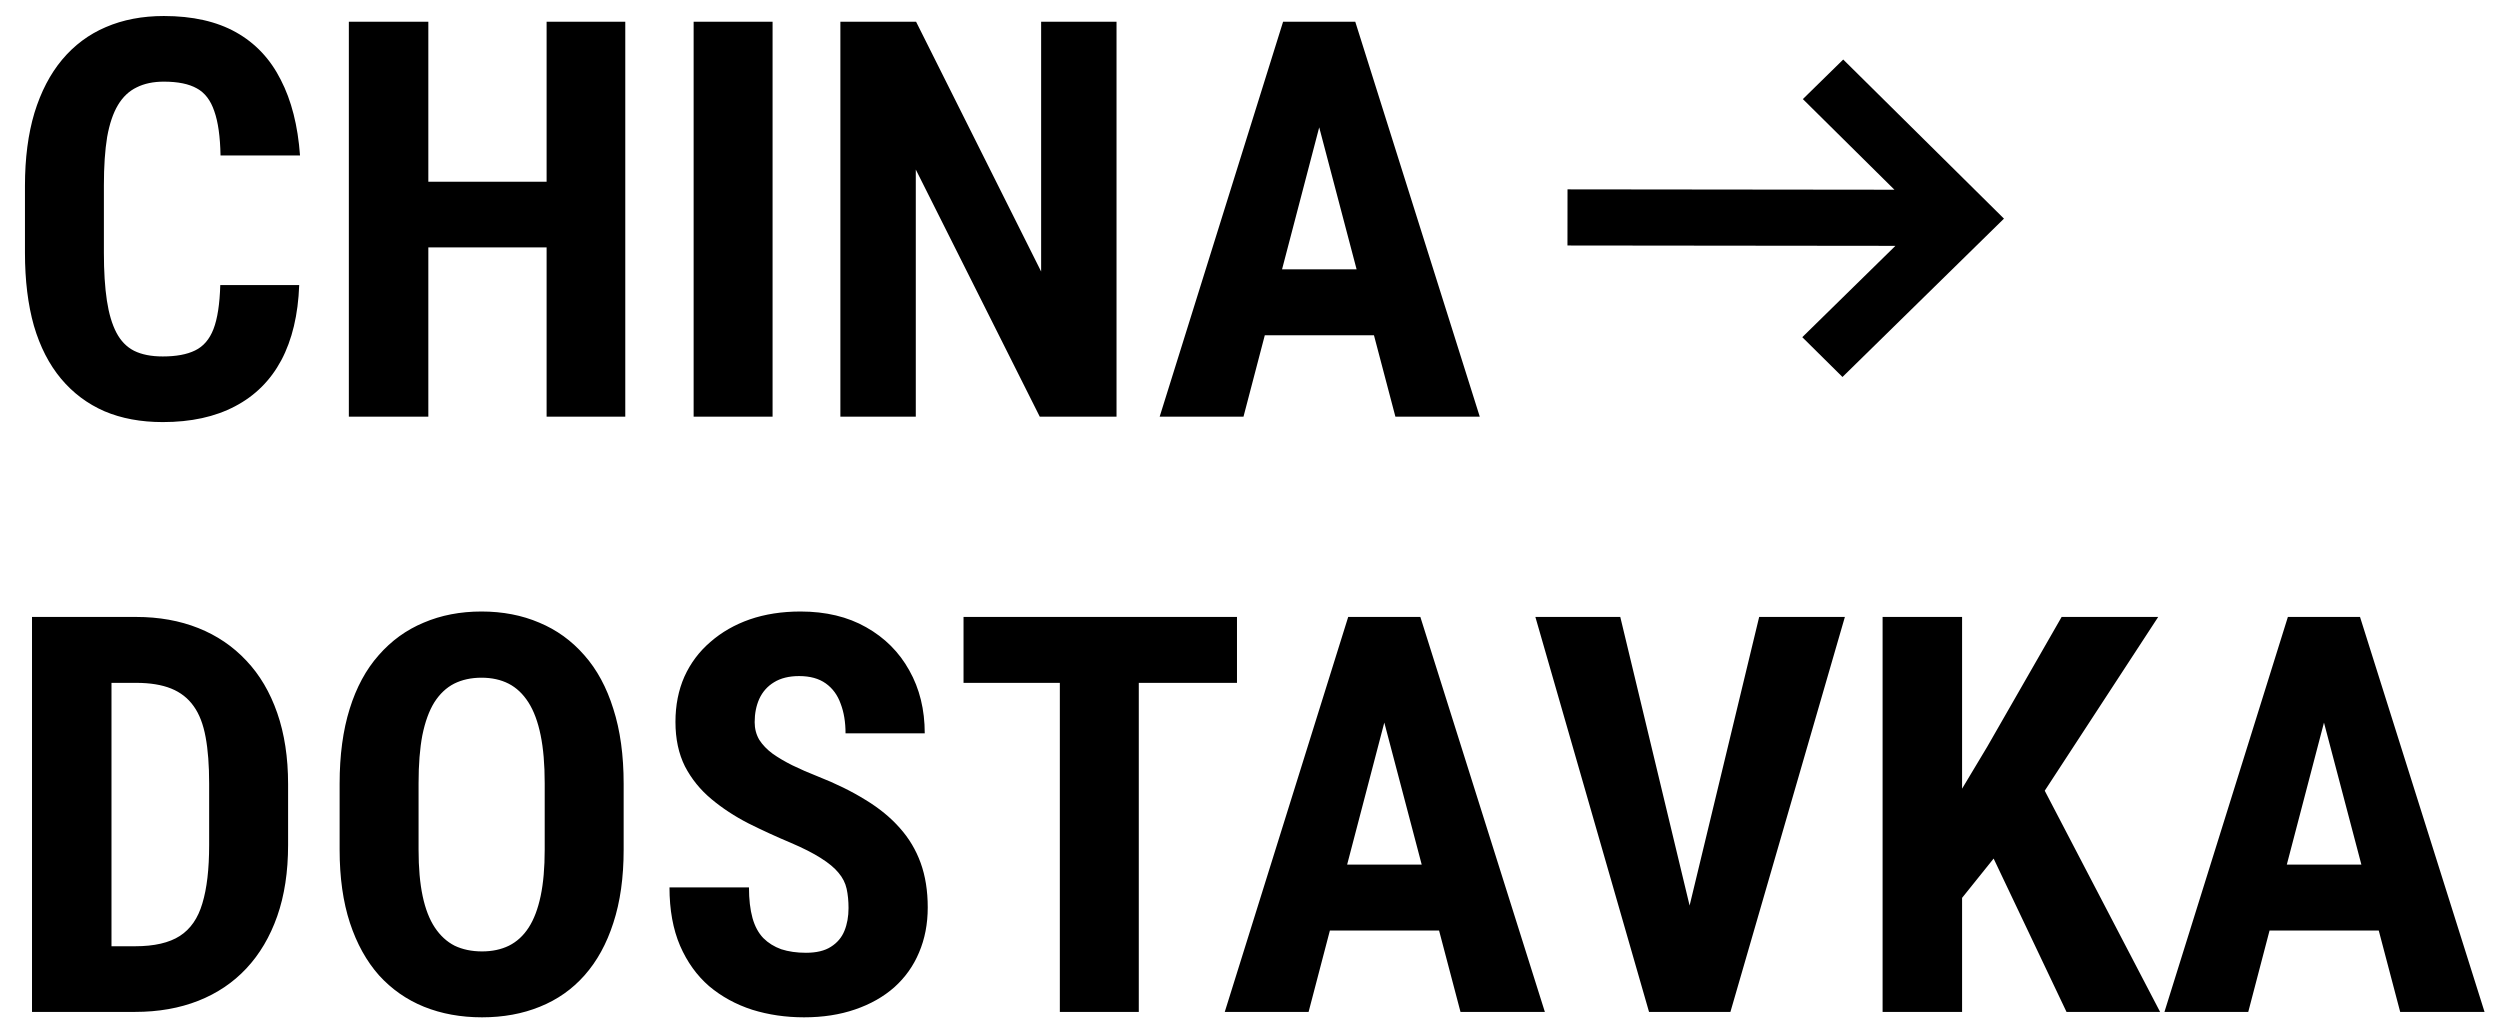 <?xml version="1.0" encoding="UTF-8"?> <svg xmlns="http://www.w3.org/2000/svg" width="126" height="52" viewBox="0 0 126 52" fill="none"><path d="M11.102 14.369H15.08C15.025 15.864 14.725 17.126 14.178 18.156C13.631 19.177 12.852 19.952 11.84 20.48C10.837 21.009 9.625 21.273 8.203 21.273C7.1 21.273 6.12 21.091 5.264 20.727C4.407 20.353 3.678 19.806 3.076 19.086C2.475 18.366 2.019 17.477 1.709 16.42C1.408 15.354 1.258 14.128 1.258 12.742V9.365C1.258 7.98 1.417 6.754 1.736 5.688C2.064 4.621 2.529 3.728 3.131 3.008C3.742 2.279 4.475 1.732 5.332 1.367C6.198 0.993 7.173 0.807 8.258 0.807C9.707 0.807 10.919 1.08 11.895 1.627C12.87 2.174 13.622 2.971 14.15 4.02C14.688 5.059 15.012 6.33 15.121 7.834H11.115C11.097 6.886 10.992 6.143 10.801 5.605C10.618 5.059 10.327 4.676 9.926 4.457C9.525 4.229 8.969 4.115 8.258 4.115C7.729 4.115 7.273 4.211 6.891 4.402C6.508 4.585 6.193 4.881 5.947 5.291C5.701 5.701 5.519 6.239 5.4 6.904C5.291 7.57 5.236 8.381 5.236 9.338V12.742C5.236 13.681 5.286 14.483 5.387 15.148C5.487 15.805 5.646 16.342 5.865 16.762C6.084 17.181 6.38 17.486 6.754 17.678C7.137 17.869 7.62 17.965 8.203 17.965C8.878 17.965 9.42 17.865 9.83 17.664C10.249 17.463 10.559 17.104 10.76 16.584C10.96 16.064 11.074 15.326 11.102 14.369ZM28.615 9.16V12.469H20.453V9.16H28.615ZM21.588 1.094V21H17.582V1.094H21.588ZM31.514 1.094V21H27.549V1.094H31.514ZM38.938 1.094V21H34.959V1.094H38.938ZM56.273 1.094V21H52.404L46.156 8.545V21H42.355V1.094H46.17L52.473 13.685V1.094H56.273ZM66.951 4.648L62.672 21H58.447L64.668 1.094H67.307L66.951 4.648ZM70.328 21L66.022 4.648L65.625 1.094H68.305L74.58 21H70.328ZM70.478 13.576V16.898H61.496V13.576H70.478Z" fill="black"></path><g clip-path="url(#clip0_68_5158)"><path d="M92.861 19L90.835 16.994L95.529 12.391L79 12.373L79.003 9.544L95.479 9.562L90.864 4.994L92.898 3L101 11.019L92.861 19Z" fill="black"></path></g><path d="M6.809 51H3.295L3.322 47.691H6.809C7.775 47.691 8.527 47.518 9.064 47.172C9.602 46.825 9.98 46.279 10.199 45.531C10.427 44.784 10.541 43.804 10.541 42.592V39.488C10.541 38.568 10.482 37.788 10.363 37.15C10.245 36.503 10.044 35.984 9.762 35.592C9.479 35.191 9.101 34.895 8.627 34.703C8.153 34.512 7.565 34.416 6.863 34.416H3.227V31.094H6.863C8.012 31.094 9.055 31.281 9.994 31.654C10.933 32.028 11.74 32.575 12.414 33.295C13.088 34.006 13.608 34.885 13.973 35.934C14.337 36.982 14.52 38.176 14.52 39.516V42.592C14.52 43.941 14.337 45.135 13.973 46.174C13.608 47.213 13.088 48.092 12.414 48.812C11.749 49.523 10.942 50.066 9.994 50.44C9.046 50.813 7.984 51 6.809 51ZM5.619 31.094V51H1.613V31.094H5.619ZM31.432 39.502V42.824C31.432 44.228 31.259 45.458 30.912 46.516C30.575 47.564 30.092 48.443 29.463 49.154C28.843 49.856 28.091 50.385 27.207 50.74C26.332 51.096 25.361 51.273 24.295 51.273C23.229 51.273 22.253 51.096 21.369 50.74C20.494 50.385 19.738 49.856 19.1 49.154C18.471 48.443 17.983 47.564 17.637 46.516C17.29 45.458 17.117 44.228 17.117 42.824V39.502C17.117 38.062 17.286 36.804 17.623 35.728C17.96 34.644 18.448 33.742 19.086 33.022C19.724 32.292 20.48 31.745 21.355 31.381C22.23 31.007 23.201 30.82 24.268 30.82C25.334 30.82 26.305 31.007 27.18 31.381C28.055 31.745 28.811 32.292 29.449 33.022C30.087 33.742 30.575 34.644 30.912 35.728C31.259 36.804 31.432 38.062 31.432 39.502ZM27.453 42.824V39.475C27.453 38.527 27.385 37.72 27.248 37.055C27.111 36.38 26.906 35.829 26.633 35.4C26.359 34.972 26.027 34.658 25.635 34.457C25.243 34.257 24.787 34.156 24.268 34.156C23.748 34.156 23.288 34.257 22.887 34.457C22.495 34.658 22.162 34.972 21.889 35.4C21.624 35.829 21.424 36.38 21.287 37.055C21.16 37.72 21.096 38.527 21.096 39.475V42.824C21.096 43.736 21.164 44.515 21.301 45.162C21.438 45.809 21.643 46.338 21.916 46.748C22.189 47.158 22.522 47.464 22.914 47.664C23.315 47.855 23.775 47.951 24.295 47.951C24.805 47.951 25.256 47.855 25.648 47.664C26.049 47.464 26.382 47.158 26.646 46.748C26.911 46.338 27.111 45.809 27.248 45.162C27.385 44.515 27.453 43.736 27.453 42.824ZM42.766 45.764C42.766 45.408 42.734 45.085 42.67 44.793C42.606 44.501 42.469 44.232 42.26 43.986C42.059 43.74 41.763 43.494 41.371 43.248C40.988 43.002 40.487 42.747 39.867 42.482C39.129 42.172 38.413 41.844 37.721 41.498C37.028 41.143 36.404 40.732 35.848 40.268C35.292 39.803 34.85 39.256 34.522 38.627C34.203 37.989 34.043 37.242 34.043 36.385C34.043 35.546 34.193 34.785 34.494 34.102C34.804 33.418 35.242 32.835 35.807 32.352C36.372 31.859 37.033 31.481 37.789 31.217C38.555 30.953 39.407 30.82 40.346 30.82C41.622 30.82 42.725 31.085 43.654 31.613C44.593 32.142 45.318 32.867 45.828 33.787C46.348 34.708 46.607 35.765 46.607 36.959H42.615C42.615 36.394 42.533 35.897 42.369 35.469C42.214 35.031 41.964 34.69 41.617 34.443C41.271 34.197 40.824 34.074 40.277 34.074C39.767 34.074 39.343 34.179 39.006 34.389C38.678 34.589 38.432 34.867 38.268 35.223C38.113 35.569 38.035 35.961 38.035 36.398C38.035 36.727 38.113 37.023 38.268 37.287C38.432 37.542 38.655 37.775 38.938 37.984C39.22 38.185 39.553 38.381 39.935 38.572C40.328 38.764 40.756 38.95 41.221 39.133C42.123 39.488 42.921 39.88 43.613 40.309C44.306 40.728 44.885 41.202 45.35 41.73C45.815 42.25 46.165 42.838 46.402 43.494C46.639 44.15 46.758 44.898 46.758 45.736C46.758 46.566 46.612 47.322 46.32 48.006C46.038 48.68 45.623 49.264 45.076 49.756C44.529 50.239 43.868 50.613 43.094 50.877C42.328 51.141 41.471 51.273 40.523 51.273C39.603 51.273 38.732 51.146 37.912 50.891C37.092 50.626 36.367 50.23 35.738 49.701C35.118 49.163 34.631 48.484 34.275 47.664C33.92 46.835 33.742 45.855 33.742 44.725H37.748C37.748 45.326 37.807 45.841 37.926 46.27C38.044 46.689 38.227 47.026 38.473 47.281C38.719 47.527 39.02 47.714 39.375 47.842C39.74 47.96 40.154 48.02 40.619 48.02C41.148 48.02 41.567 47.919 41.877 47.719C42.196 47.518 42.424 47.249 42.56 46.912C42.697 46.575 42.766 46.192 42.766 45.764ZM57.395 31.094V51H53.416V31.094H57.395ZM62.344 31.094V34.416H48.562V31.094H62.344ZM70.232 34.648L65.953 51H61.728L67.949 31.094H70.588L70.232 34.648ZM73.609 51L69.303 34.648L68.906 31.094H71.586L77.861 51H73.609ZM73.76 43.576V46.898H64.777V43.576H73.76ZM84.889 46.748L88.662 31.094H92.982L87.213 51H84.301L84.889 46.748ZM81.662 31.094L85.422 46.748L86.037 51H83.111L77.383 31.094H81.662ZM98.889 31.094V51H94.883V31.094H98.889ZM108.773 31.094L102.32 40.978L98.369 45.9L97.603 41.895L100.16 37.629L103.906 31.094H108.773ZM104.152 51L99.805 41.853L102.744 39.256L108.869 51H104.152ZM117.592 34.648L113.312 51H109.088L115.309 31.094H117.947L117.592 34.648ZM120.969 51L116.662 34.648L116.266 31.094H118.945L125.221 51H120.969ZM121.119 43.576V46.898H112.137V43.576H121.119Z" fill="black"></path><defs><clipPath id="clip0_68_5158"><rect width="20" height="22" fill="white" transform="translate(101 1) rotate(90)"></rect></clipPath></defs></svg> 